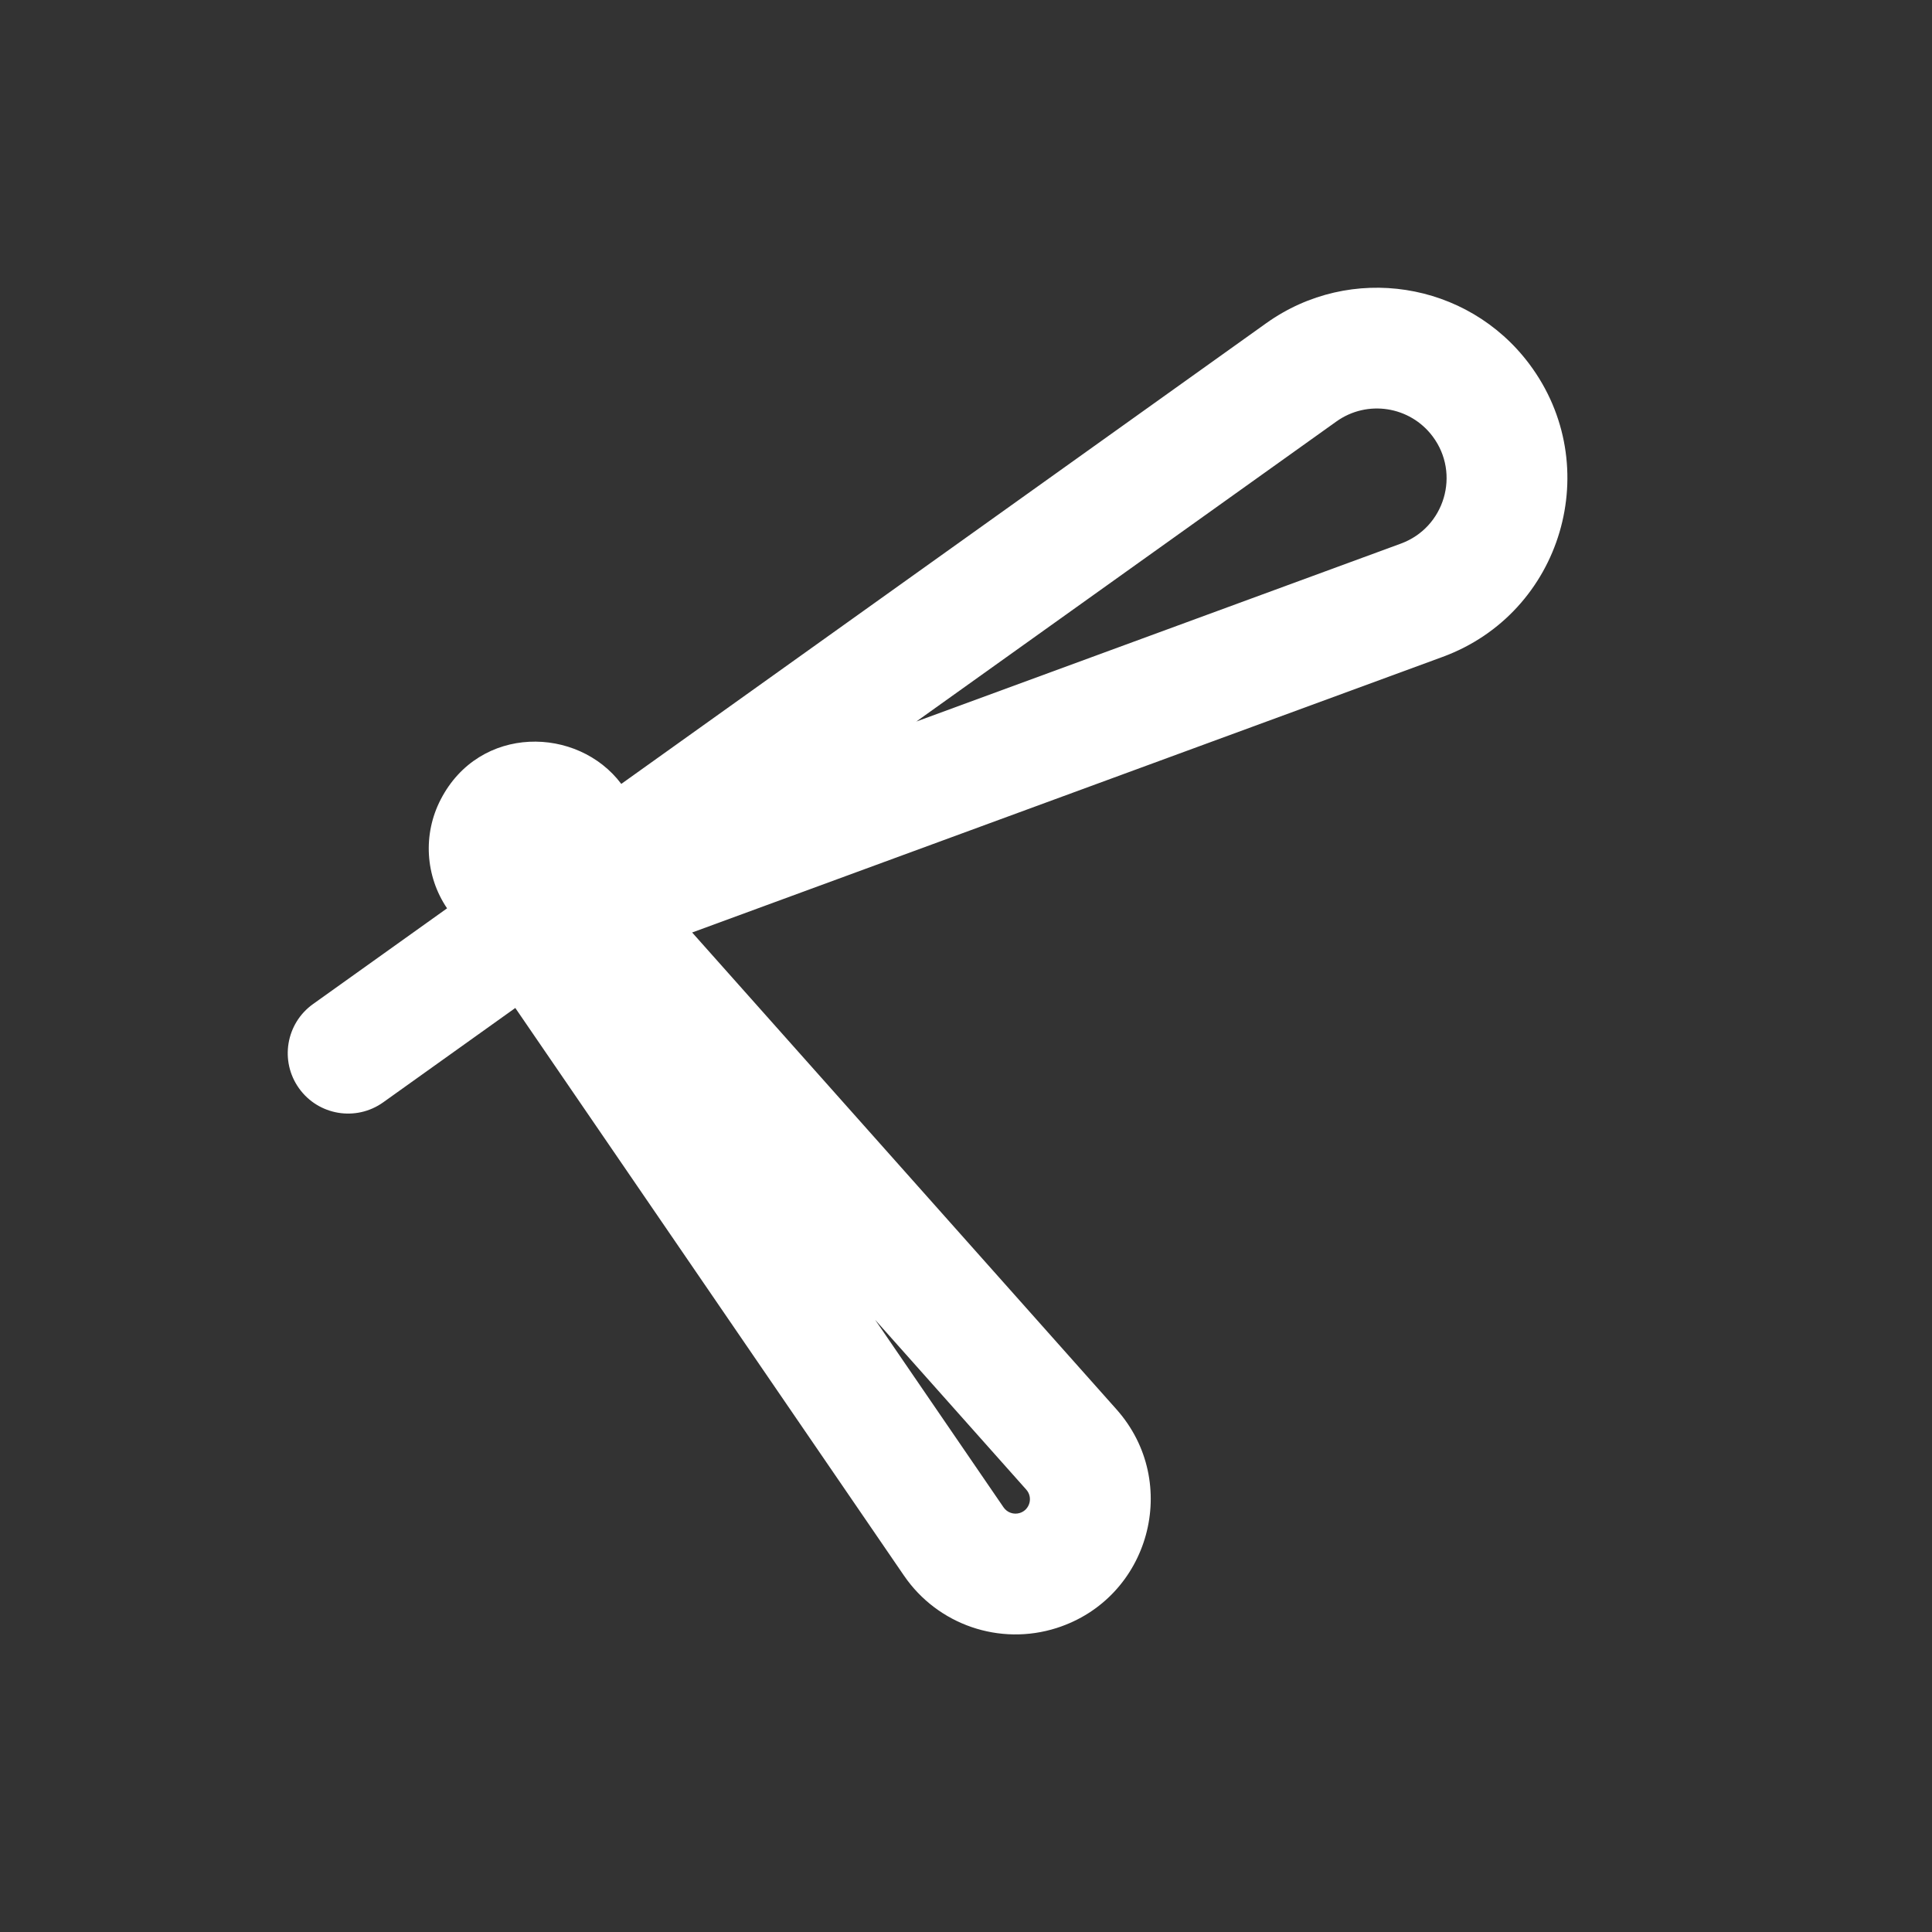 <svg xmlns="http://www.w3.org/2000/svg" width="47" height="47" viewBox="0 0 47 47" fill="none"><rect x="0" y="0" width="47" height="47" fill="#333333" stroke="none"/><path fill-rule="evenodd" clip-rule="evenodd" d="M37.202 8.853C35.692 6.84 32.851 6.4 30.803 7.863L15.114 19.07C14.057 17.662 11.665 17.618 10.72 19.451C10.284 20.295 10.344 21.31 10.876 22.097L7.615 24.426C6.955 24.897 6.802 25.815 7.274 26.475C7.745 27.135 8.662 27.288 9.323 26.816L12.536 24.521L21.991 38.33C22.811 39.528 24.32 40.046 25.704 39.605C27.971 38.881 28.743 36.063 27.161 34.286L16.838 22.685L35.093 15.981C38.006 14.912 39.064 11.336 37.202 8.853ZM34.08 13.224L22.291 17.553L32.51 10.254C33.26 9.718 34.299 9.879 34.852 10.616C35.533 11.524 35.146 12.832 34.08 13.224ZM24.811 36.806C24.663 36.853 24.502 36.798 24.414 36.67L21.289 32.106L24.966 36.238C25.135 36.428 25.053 36.729 24.811 36.806Z" fill="white"></path></svg>